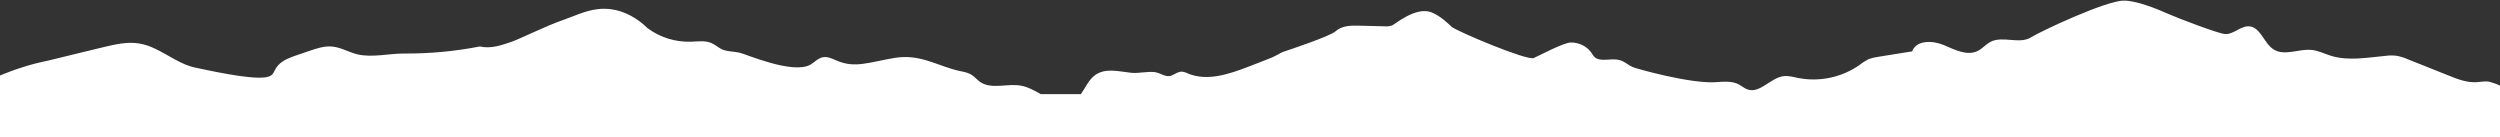 <?xml version="1.0" encoding="utf-8"?>
<!-- Generator: Adobe Illustrator 26.5.0, SVG Export Plug-In . SVG Version: 6.00 Build 0)  -->
<svg version="1.1" id="Layer_1" xmlns="http://www.w3.org/2000/svg" xmlns:xlink="http://www.w3.org/1999/xlink" x="0px" y="0px"
	 viewBox="0 0 1947 107" style="enable-background:new 0 0 1947 107;" xml:space="preserve">
<rect x="0" y="0" width="1947" height="107" fill="#333333" stroke="none"/>
<style type="text/css">
	.st0{fill:#FFFFFF;}
</style>
<path class="st0" d="M1938.9,63.7c-3.3-0.7-6.7,0.1-10,0.3c-7.7,0.5-15.1-2.4-22.2-5.3l-31.4-12.5c-2.9-1.3-6-2.3-9.2-2.8
	c-2.7-0.3-5.5-0.3-8.2,0.1c-14.3,1.3-29,4.2-42.7-0.1c-4.9-1.5-9.6-4-14.8-4.5c-10-1.1-21.1,5-29.7-0.4c-7.6-4.8-10.1-17.3-19-18
	c-6.7-0.5-12.2,6.5-18.9,6c-5.4-0.4-36.8-12.4-44.2-15.7c-8.9-4-25.2-10.5-34.7-10.3c-13.5-0.1-64.8,23.9-72,28.5
	c-9.1,5.8-22.1-1.4-31.7,3.6c-3.7,1.9-6.3,5.3-10,7.1c-8.4,4.1-18-1.1-26.6-4.7s-21.3-3.8-24.4,5l-26.8,4.3c-2.4,0.3-4.7,0.9-7,1.7
	c-2.4,1.2-4.8,2.7-6.9,4.4c-14,9.9-31.5,13.6-48.3,10.3c-3.7-0.8-7.4-1.8-11.1-1.4c-10.3,1.3-18.6,13.9-28.3,10.3
	c-2.4-0.9-4.3-2.6-6.5-3.8c-5.4-2.9-12-2.2-18.2-1.8c-19.5,1.3-61.2-10.4-64.4-11.7c-3.2-1.3-5.8-3.9-9.1-5.1
	c-4.8-1.8-10-0.4-15.1-0.7c-7-0.4-6.6-4.6-10.3-8c-3.7-3.5-8.5-5.4-13.6-5.4c-5.7-0.1-24.1,9.9-29.1,12.1
	c-5,2.3-59.6-20.7-63.9-24.3c-2-1.7-8.3-8.5-16.3-11.5c-12-4-27.6,9.2-29.9,10.3c-1.9,0.7-3.9,1-5.9,0.8l-19.7-0.5
	c-6.6-0.2-13.8-0.1-18.7,4.4c-4.3,3.9-37.2,14.8-40.8,16c-1.4,0.5-2.7,1.2-3.9,2c-3.5,1.9-7.2,3.5-10.9,4.8l-12.1,4.7
	c-15.1,5.8-32.1,11.6-47.1,5.4c-1.5-0.8-3.1-1.3-4.8-1.5c-2.9-0.1-5.4,1.9-8,3c-4.4,1.9-8.7-2-12.9-2.6c-5.9-0.8-12.5,1.1-18.6,0.5
	c-9.1-0.9-19.8-4.1-28,1.7c-5.1,3.6-7.6,9.9-11.2,14.9h-31.3c-4.8-2.8-9.8-5.5-14.9-6.5c-10.8-2.2-23.3,3.2-32.3-3
	c-2.4-1.7-4.2-4-6.6-5.5c-2.6-1.7-5.8-2.3-8.8-2.9c-17-3.5-30.7-13.7-51.1-10.3c-20.4,3.4-30.7,8.2-44.9,2.2
	c-3.6-1.5-7.4-3.5-11.2-2.7c-3.8,0.8-6.4,4-9.8,5.9c-14,7.5-50.5-8.6-55.1-9.5c-4.6-1-9.5-0.7-13.8-2.7c-2.7-1.3-5-3.5-7.8-4.7
	c-4.9-2.2-10.6-1.3-16-1.1c-12.1,0.4-24.1-3.3-33.8-10.5c-7.8-7.6-17.7-13.4-28.5-14.8c-3.3-0.4-6.7-0.5-10.1-0.1
	c-10.2,1.1-19.5,5.9-29.2,9.2c-9,3-32.4,14.2-37.5,16c-8.2,2.9-16.9,5.9-25.4,3.9c-19.4,3.8-39.1,5.6-58.8,5.5
	c-11.8-0.1-25.1,3.4-36.7,0.6c-6.5-1.6-12.5-5.3-19.2-6c-6.2-0.7-12.3,1.4-18.2,3.4l-9.4,3.2c-5.2,1.8-11.1,3.8-14.8,8
	c-4.2,4.7-2.5,8.2-9.7,9.3c-12.9,2-47.9-6.2-54.2-7.4c-11.5-2.2-21.3-9.9-32-14.9c-3.9-1.9-8-3.3-12.2-4c-9.4-1.6-18.9,0.7-28.2,2.9
	l-19.4,4.7l-23.4,5.7C23.6,50,11.2,54.1-0.8,59.1v14.2v33.9h33.1c0.3,0,0.5,0,0.8,0l0,0h1880.3h33.9l0.2-33.9l-0.1-6.4
	C1944.9,65.6,1941.8,64.5,1938.9,63.7z"/>
</svg>
